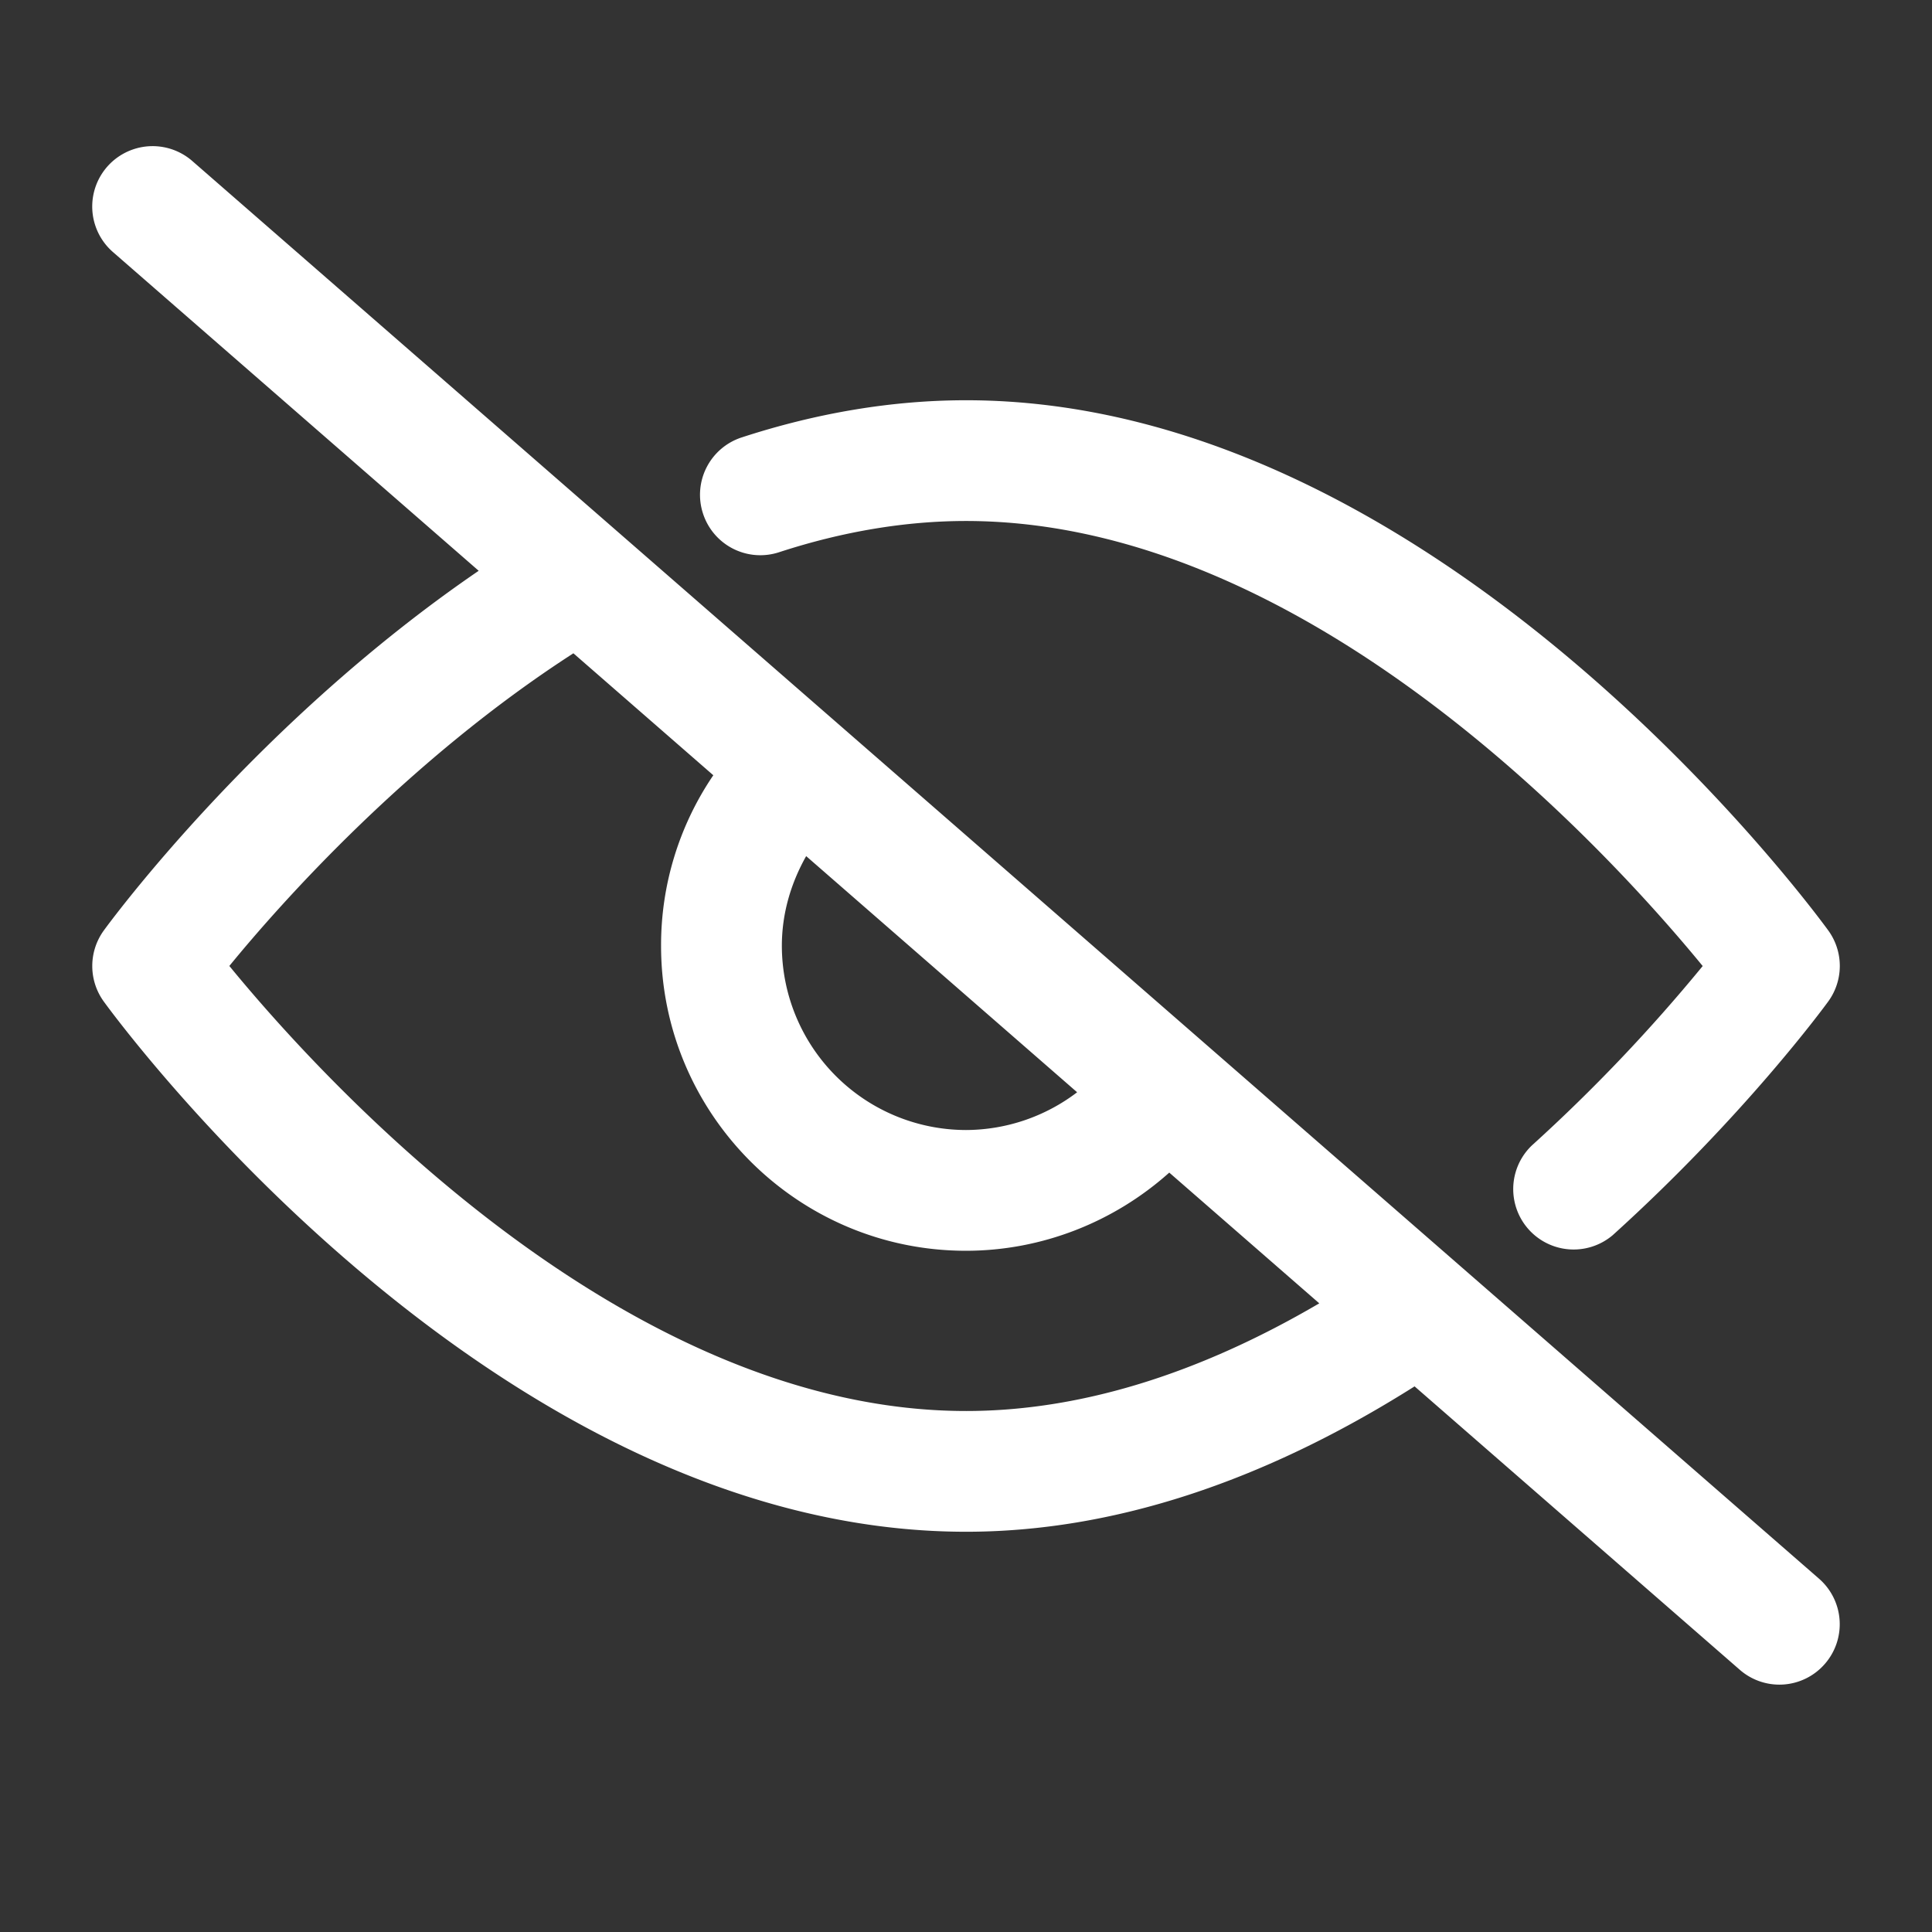 <svg xmlns="http://www.w3.org/2000/svg" version="1.1" xmlns:xlink="http://www.w3.org/1999/xlink" width="512" height="512" x="0" y="0" viewBox="0 0 48 48" style="enable-background:new 0 0 512 512" xml:space="preserve" class=""><rect x="0" y="0" width="48" height="48" fill="#333333" stroke="none"/><g><path d="M19.356 13.72c1.578-.515 3.14-.776 4.644-.776 8.531 0 16.04 8.296 18.303 11.057a41.695 41.695 0 0 1-4.247 4.46 1.501 1.501 0 0 0 2.012 2.226c3.273-2.959 5.271-5.692 5.355-5.807a1.5 1.5 0 0 0 0-1.763C45.032 22.581 35.72 9.944 24 9.944c-1.82 0-3.695.311-5.574.924a1.498 1.498 0 0 0-.96 1.891 1.497 1.497 0 0 0 1.89.961zM4.777 4a1.5 1.5 0 0 0-1.971 2.262l9.087 7.919c-5.52 3.772-9.151 8.712-9.315 8.938a1.503 1.503 0 0 0 0 1.763c.39.537 9.702 13.174 21.422 13.174 3.62 0 7.366-1.225 11.145-3.612l8.078 7.04a1.496 1.496 0 0 0 2.116-.146 1.5 1.5 0 0 0-.146-2.116zm15.252 17.27 6.732 5.867a4.58 4.58 0 0 1-2.761.938 4.581 4.581 0 0 1-4.575-4.575c0-.8.223-1.555.604-2.23zM24 35.056c-8.531 0-16.039-8.295-18.302-11.057 1.326-1.621 4.467-5.135 8.548-7.768l3.476 3.03a7.504 7.504 0 0 0-1.298 4.239c0 4.177 3.398 7.575 7.575 7.575 1.879 0 3.674-.71 5.051-1.942l3.727 3.248c-3.022 1.771-5.969 2.675-8.777 2.675z" fill="#ffffff" opacity="1" data-original="#000000" class=""></path></g></svg>
